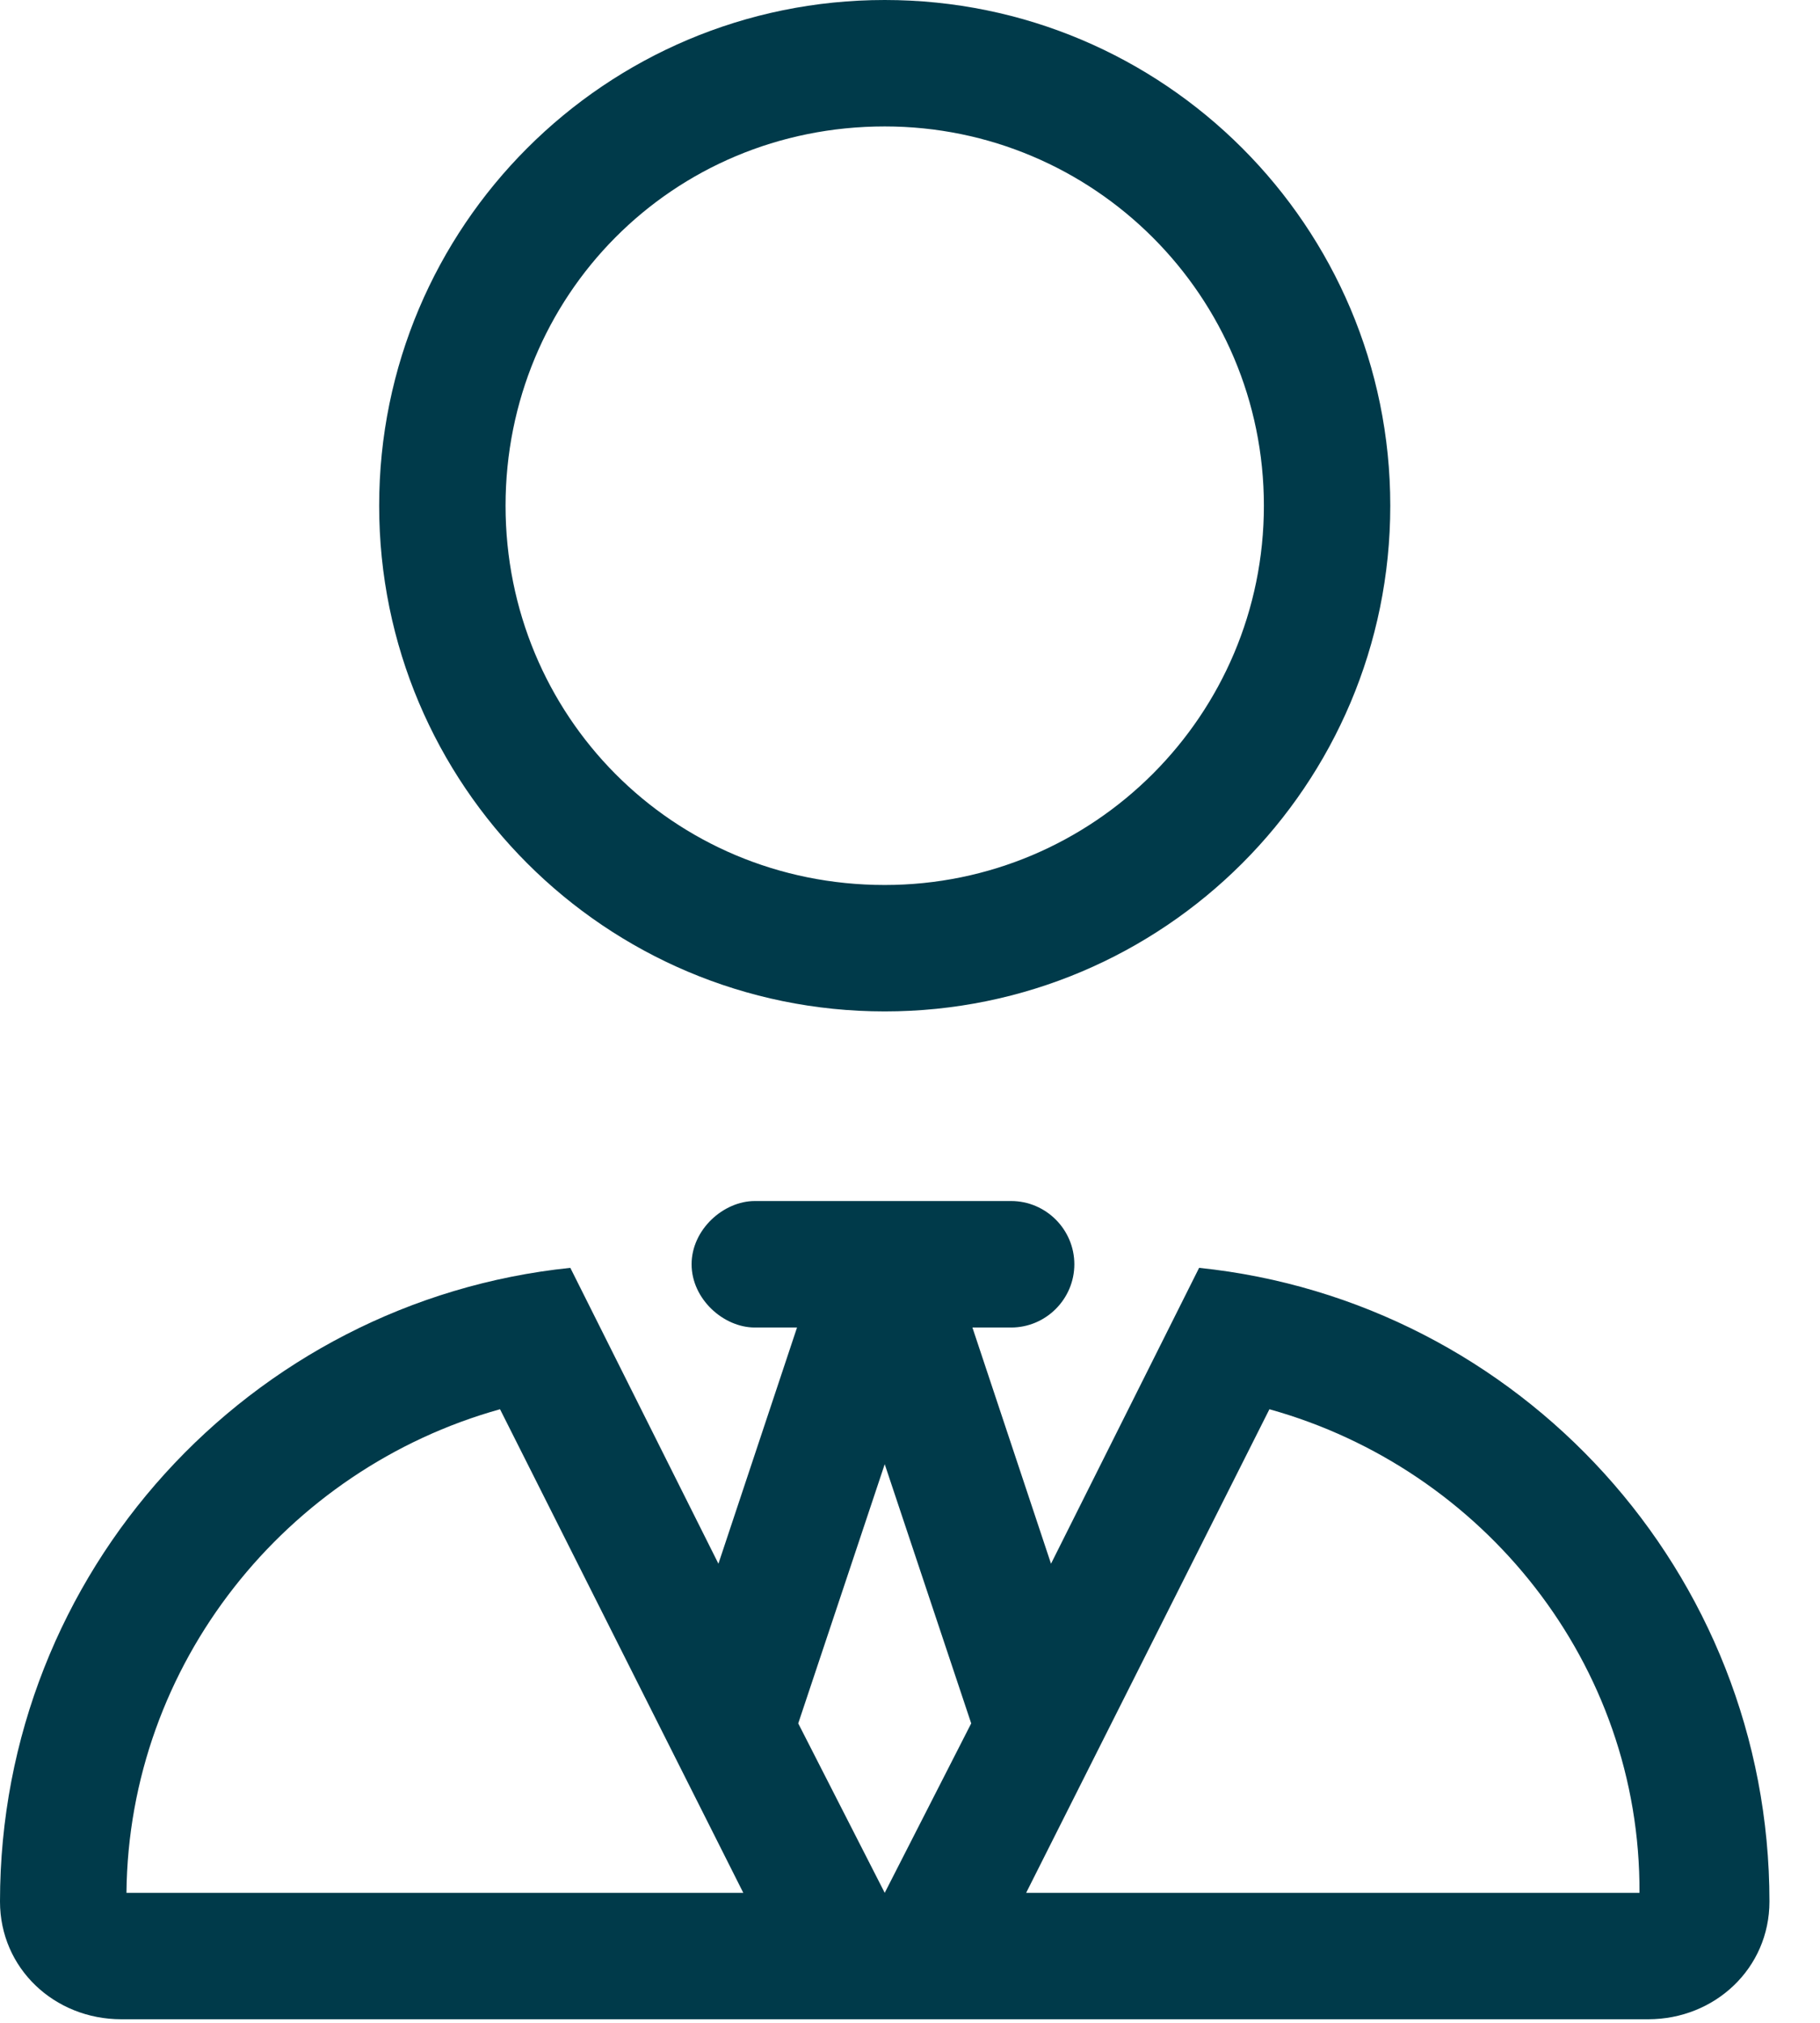 <svg width="27" height="30" viewBox="0 0 27 30" fill="none" xmlns="http://www.w3.org/2000/svg">
<path d="M5.625 7.5C5.625 3.358 8.982 0 13.125 0C17.268 0 20.625 3.358 20.625 7.5C20.625 11.643 17.268 15 13.125 15C8.982 15 5.625 11.643 5.625 7.5ZM18.75 7.5C18.75 4.393 16.23 1.875 13.125 1.875C9.967 1.875 7.5 4.393 7.5 7.5C7.5 10.605 9.967 13.125 13.125 13.125C16.23 13.125 18.75 10.605 18.75 7.5ZM15 17.812C15.516 17.812 15.938 18.234 15.938 18.75C15.938 19.266 15.516 19.688 15 19.688H14.426L15.592 23.191L17.789 18.803C22.541 19.295 26.25 23.314 26.25 28.201C26.25 29.191 25.441 29.947 24.451 29.947H1.8C0.806 29.947 0 29.191 0 28.201C0 23.314 3.708 19.295 8.461 18.803L10.658 23.191L11.824 19.688H11.197C10.734 19.688 10.26 19.266 10.26 18.75C10.26 18.234 10.734 17.812 11.197 17.812H15ZM13.125 28.072L14.408 25.559L13.125 21.715L11.842 25.559L13.125 28.072ZM24.322 28.072C24.34 24.68 22.008 21.785 18.832 20.9L15.223 28.072H24.322ZM11.027 28.072L7.418 20.9C4.244 21.785 1.909 24.68 1.876 28.072H11.027Z" fill="#003A4A"/>
</svg>
